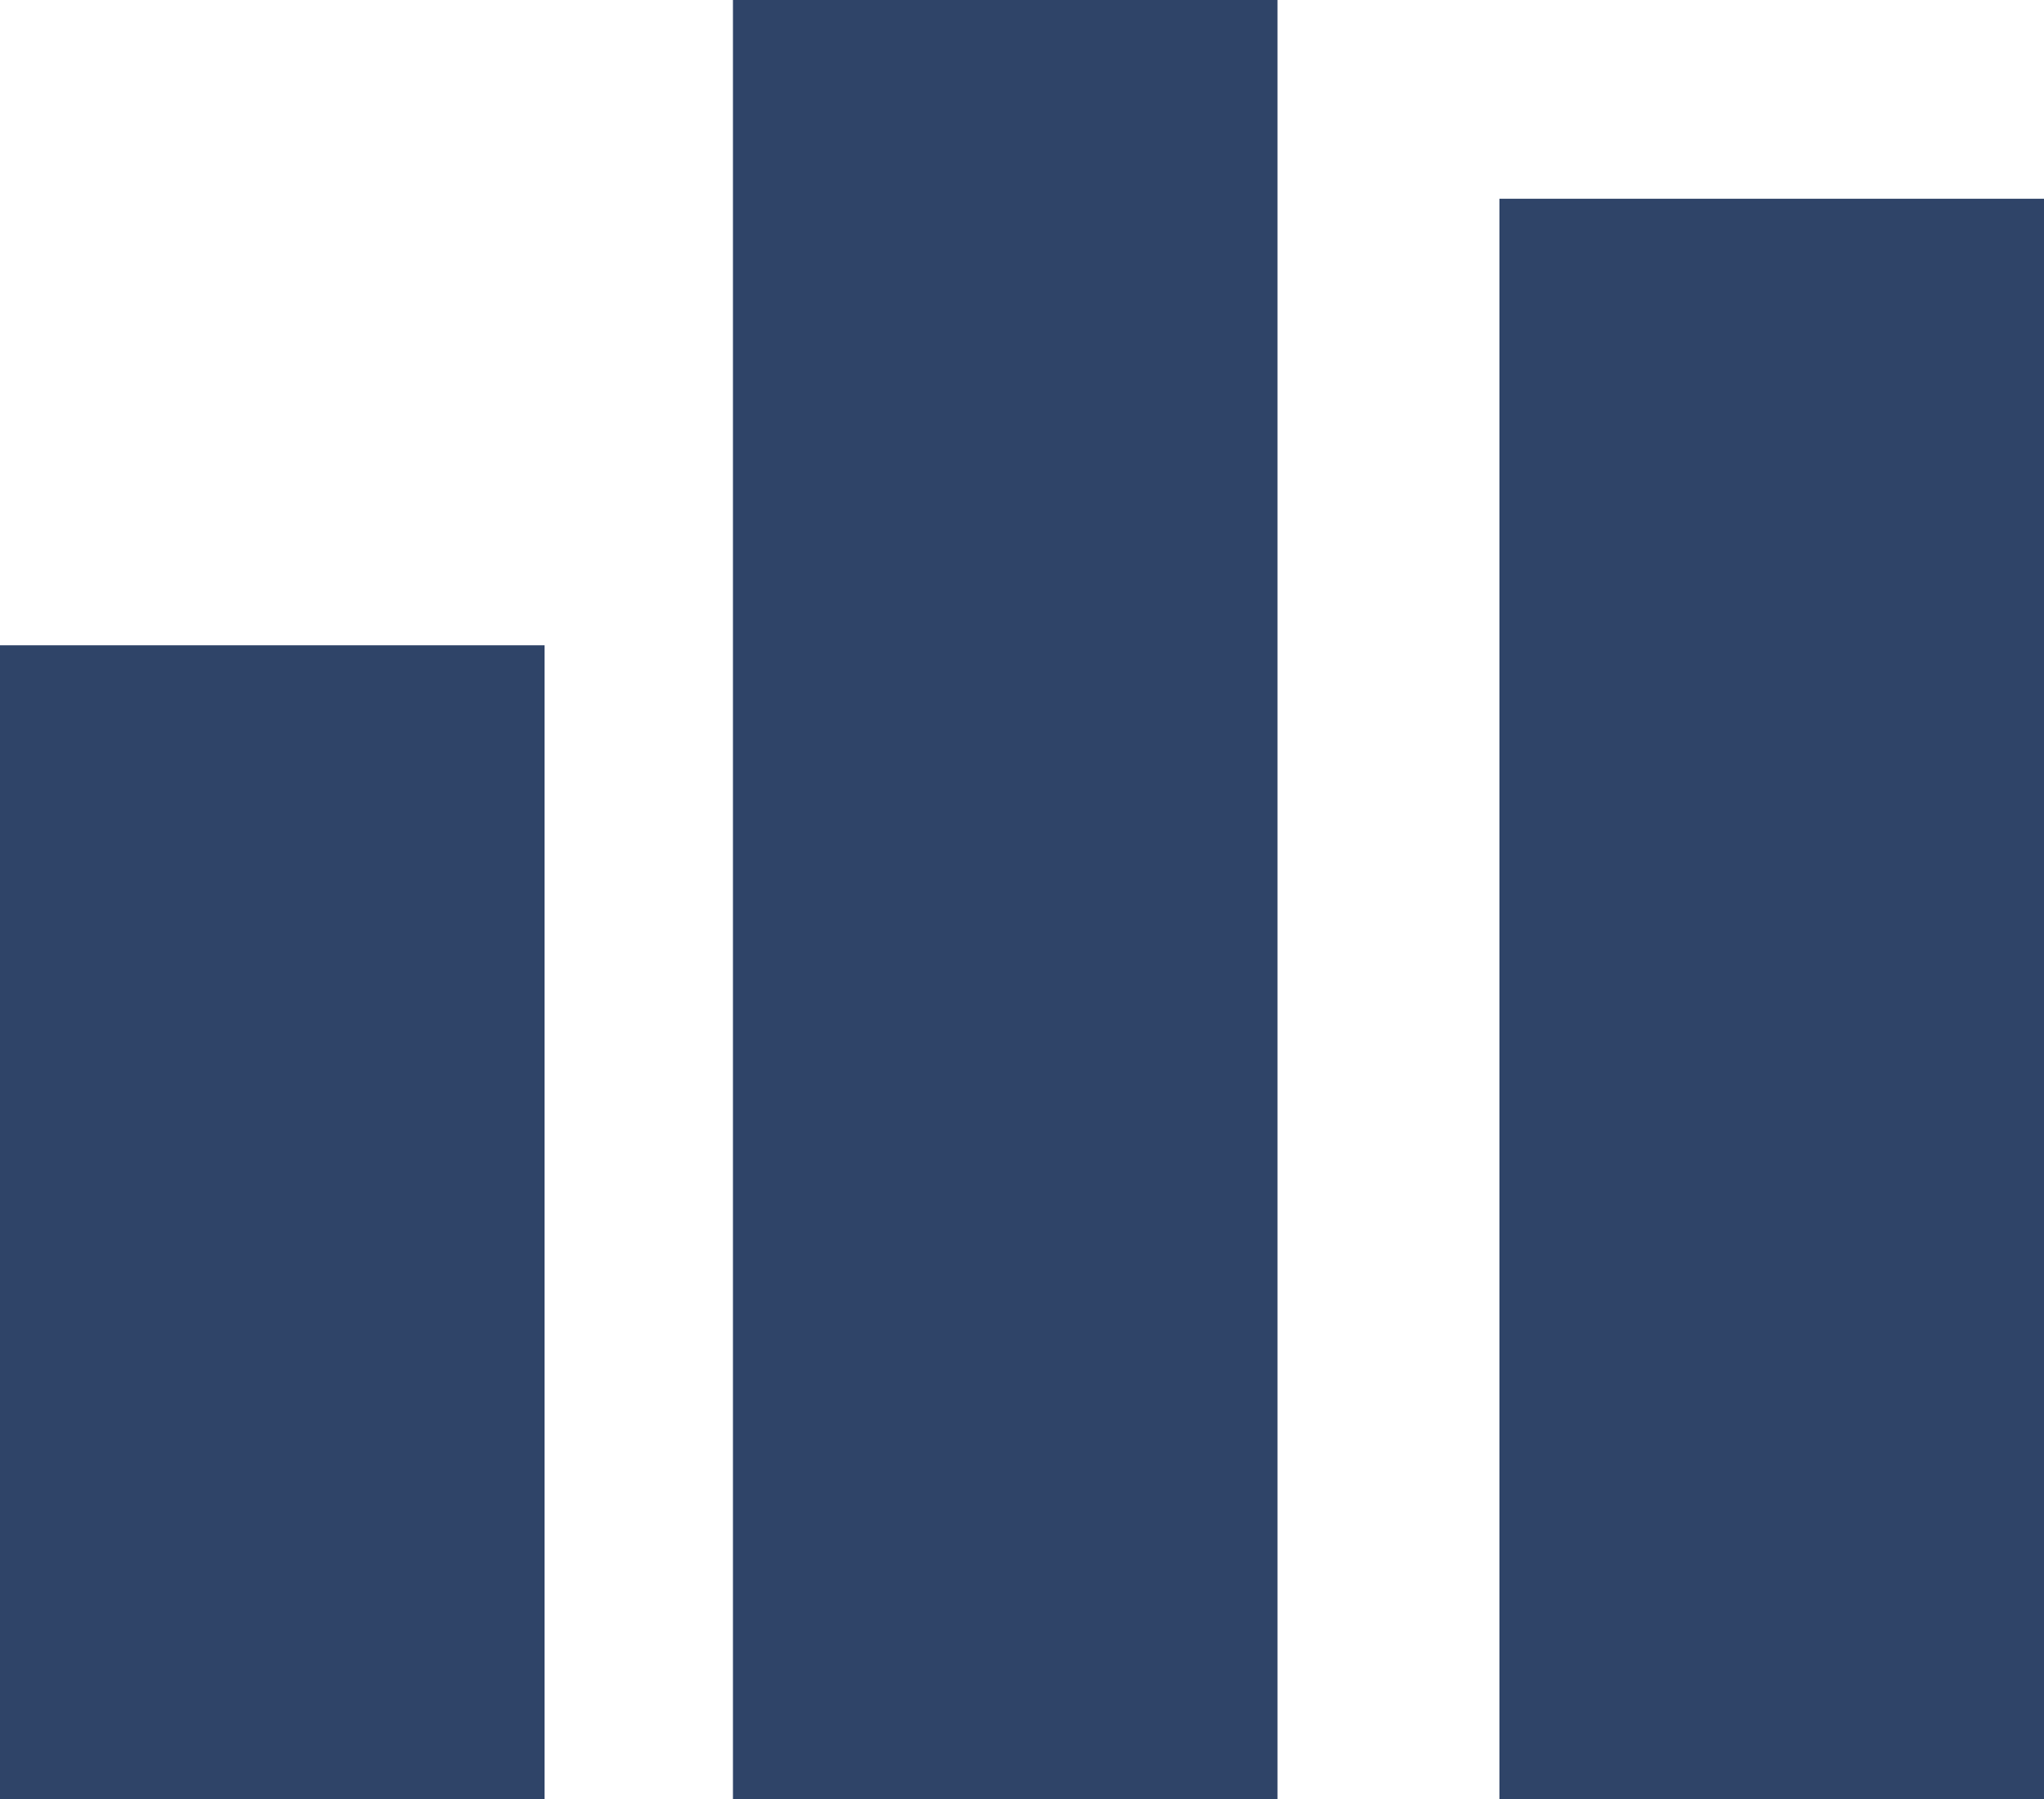 <!-- Generator: Adobe Illustrator 19.1.1, SVG Export Plug-In  -->
<svg version="1.1"
     xmlns="http://www.w3.org/2000/svg" xmlns:xlink="http://www.w3.org/1999/xlink"
     x="0px" y="0px" width="79.2px" height="69.7px" viewBox="0 0 79.2 69.7"
     style="overflow:scroll;enable-background:new 0 0 79.2 69.7;" xml:space="preserve">
<style type="text/css">
	.st0{fill:#2F4468;}
</style>
    <defs>
</defs>
    <g>
	<rect y="25" class="st0" width="21.1" height="44.7"/>
        <rect x="28.4" class="st0" width="21.1" height="69.7"/>
        <rect x="58.1" y="7.7" class="st0" width="21.1" height="62"/>
</g>
</svg>
